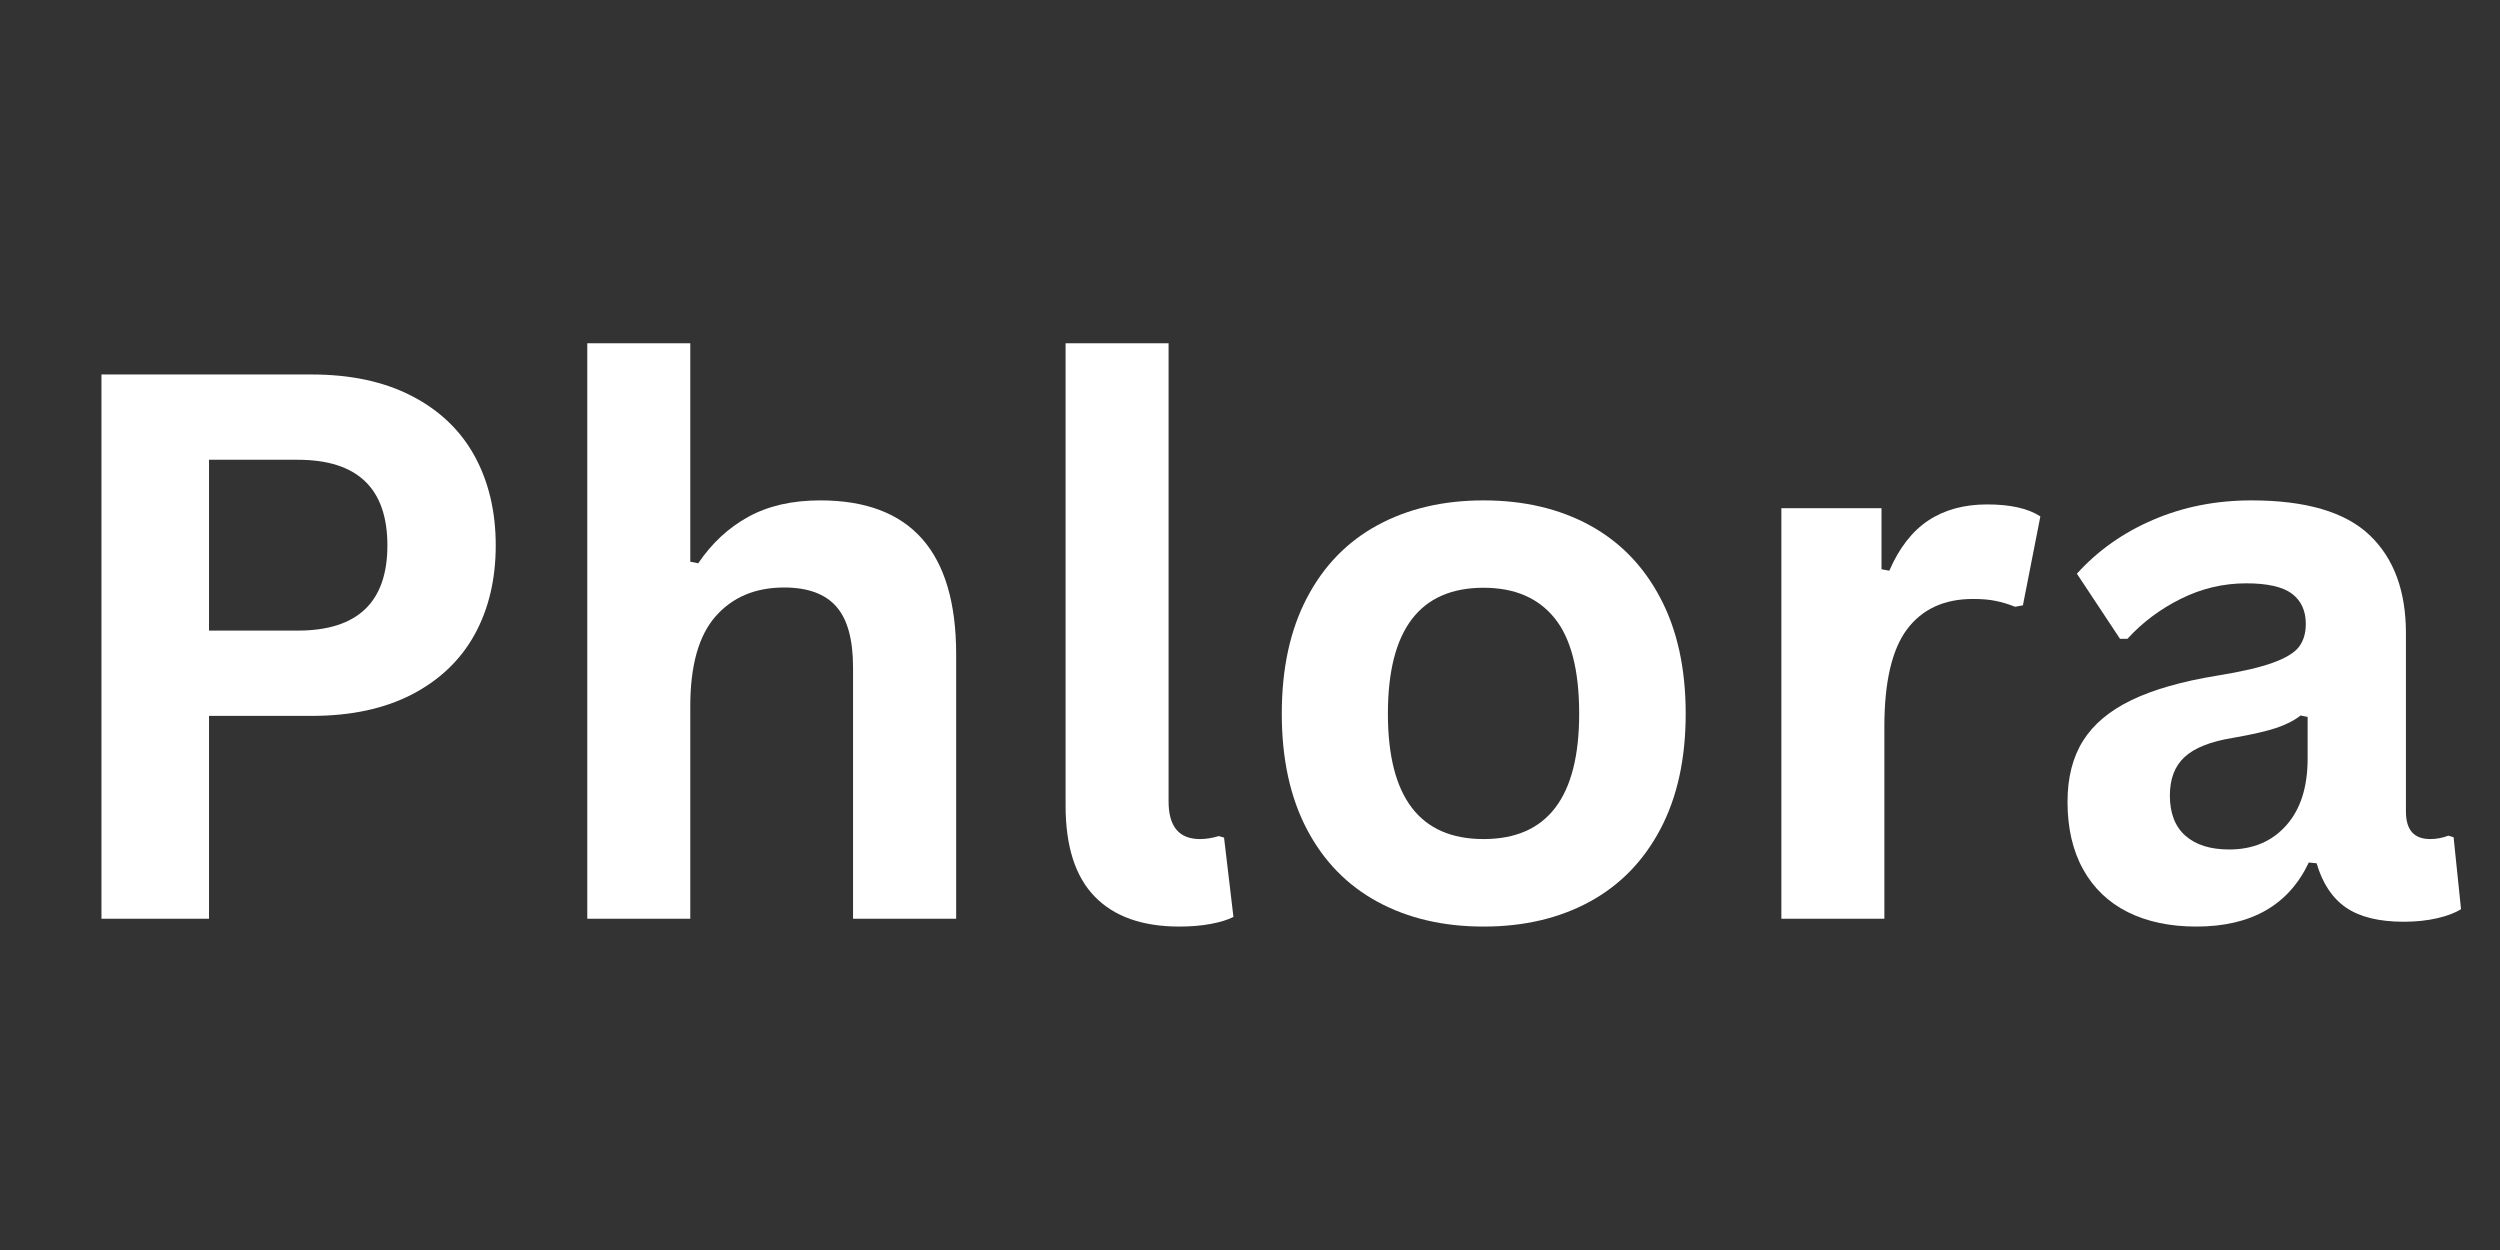 <svg version="1.0" preserveAspectRatio="xMidYMid meet" height="200" viewBox="0 0 300 150" zoomAndPan="magnify" width="400" xmlns:xlink="http://www.w3.org/1999/xlink" xmlns="http://www.w3.org/2000/svg"><rect x="0" y="0" width="300" height="150" fill="#333333" stroke="none"/><defs><g></g></defs><g fill-opacity="1" fill="#ffffff"><g transform="translate(3.691, 110.25)"><g><path d="M 33.719 -65.312 C 38.395 -65.312 42.395 -64.453 45.719 -62.734 C 49.039 -61.023 51.551 -58.629 53.25 -55.547 C 54.945 -52.461 55.797 -48.879 55.797 -44.797 C 55.797 -40.723 54.945 -37.148 53.25 -34.078 C 51.551 -31.016 49.039 -28.625 45.719 -26.906 C 42.395 -25.195 38.395 -24.344 33.719 -24.344 L 21.391 -24.344 L 21.391 0 L 8.484 0 L 8.484 -65.312 Z M 32.031 -34.578 C 39.207 -34.578 42.797 -37.984 42.797 -44.797 C 42.797 -51.648 39.207 -55.078 32.031 -55.078 L 21.391 -55.078 L 21.391 -34.578 Z M 32.031 -34.578"></path></g></g></g><g fill-opacity="1" fill="#ffffff"><g transform="translate(63.365, 110.25)"><g><path d="M 7.109 0 L 7.109 -69.062 L 19.469 -69.062 L 19.469 -42.844 L 20.422 -42.656 C 22.055 -45.07 24.062 -46.93 26.438 -48.234 C 28.82 -49.547 31.695 -50.203 35.062 -50.203 C 45.938 -50.203 51.375 -44.039 51.375 -31.719 L 51.375 0 L 39 0 L 39 -30.156 C 39 -33.52 38.328 -35.957 36.984 -37.469 C 35.648 -38.988 33.566 -39.75 30.734 -39.75 C 27.273 -39.75 24.531 -38.594 22.5 -36.281 C 20.477 -33.977 19.469 -30.383 19.469 -25.5 L 19.469 0 Z M 7.109 0"></path></g></g></g><g fill-opacity="1" fill="#ffffff"><g transform="translate(121.074, 110.25)"><g><path d="M 20.453 0.938 C 16.016 0.938 12.629 -0.258 10.297 -2.656 C 7.961 -5.051 6.797 -8.691 6.797 -13.578 L 6.797 -69.062 L 19.156 -69.062 L 19.156 -14.078 C 19.156 -11.066 20.41 -9.562 22.922 -9.562 C 23.629 -9.562 24.383 -9.68 25.188 -9.922 L 25.812 -9.734 L 26.938 -0.219 C 26.25 0.133 25.336 0.414 24.203 0.625 C 23.078 0.832 21.828 0.938 20.453 0.938 Z M 20.453 0.938"></path></g></g></g><g fill-opacity="1" fill="#ffffff"><g transform="translate(149.392, 110.25)"><g><path d="M 28.641 0.938 C 23.805 0.938 19.566 -0.051 15.922 -2.031 C 12.273 -4.008 9.445 -6.91 7.438 -10.734 C 5.426 -14.566 4.422 -19.191 4.422 -24.609 C 4.422 -30.035 5.426 -34.664 7.438 -38.5 C 9.445 -42.344 12.273 -45.254 15.922 -47.234 C 19.566 -49.211 23.805 -50.203 28.641 -50.203 C 33.461 -50.203 37.695 -49.211 41.344 -47.234 C 44.988 -45.254 47.82 -42.344 49.844 -38.5 C 51.875 -34.664 52.891 -30.035 52.891 -24.609 C 52.891 -19.191 51.875 -14.566 49.844 -10.734 C 47.82 -6.91 44.988 -4.008 41.344 -2.031 C 37.695 -0.051 33.461 0.938 28.641 0.938 Z M 28.641 -9.562 C 36.285 -9.562 40.109 -14.578 40.109 -24.609 C 40.109 -29.828 39.125 -33.648 37.156 -36.078 C 35.195 -38.504 32.359 -39.719 28.641 -39.719 C 20.984 -39.719 17.156 -34.68 17.156 -24.609 C 17.156 -14.578 20.984 -9.562 28.641 -9.562 Z M 28.641 -9.562"></path></g></g></g><g fill-opacity="1" fill="#ffffff"><g transform="translate(206.655, 110.25)"><g><path d="M 7.109 0 L 7.109 -49.266 L 19.125 -49.266 L 19.125 -41.938 L 20.062 -41.766 C 21.25 -44.504 22.812 -46.516 24.75 -47.797 C 26.688 -49.078 29.039 -49.719 31.812 -49.719 C 34.602 -49.719 36.727 -49.238 38.188 -48.281 L 36.094 -37.609 L 35.156 -37.438 C 34.352 -37.758 33.578 -37.992 32.828 -38.141 C 32.086 -38.297 31.18 -38.375 30.109 -38.375 C 26.648 -38.375 24.008 -37.16 22.188 -34.734 C 20.375 -32.305 19.469 -28.41 19.469 -23.047 L 19.469 0 Z M 7.109 0"></path></g></g></g><g fill-opacity="1" fill="#ffffff"><g transform="translate(244.353, 110.25)"><g><path d="M 19.203 0.938 C 16.047 0.938 13.305 0.359 10.984 -0.797 C 8.66 -1.961 6.875 -3.672 5.625 -5.922 C 4.375 -8.172 3.75 -10.875 3.75 -14.031 C 3.75 -16.945 4.375 -19.395 5.625 -21.375 C 6.875 -23.352 8.805 -24.973 11.422 -26.234 C 14.047 -27.504 17.473 -28.484 21.703 -29.172 C 24.648 -29.648 26.891 -30.172 28.422 -30.734 C 29.961 -31.297 31 -31.93 31.531 -32.641 C 32.07 -33.359 32.344 -34.27 32.344 -35.375 C 32.344 -36.957 31.789 -38.164 30.688 -39 C 29.582 -39.832 27.75 -40.25 25.188 -40.25 C 22.445 -40.25 19.844 -39.633 17.375 -38.406 C 14.906 -37.188 12.758 -35.582 10.938 -33.594 L 10.047 -33.594 L 4.875 -41.406 C 7.375 -44.176 10.426 -46.332 14.031 -47.875 C 17.633 -49.426 21.562 -50.203 25.812 -50.203 C 32.344 -50.203 37.066 -48.816 39.984 -46.047 C 42.898 -43.285 44.359 -39.359 44.359 -34.266 L 44.359 -12.859 C 44.359 -10.66 45.328 -9.562 47.266 -9.562 C 48.004 -9.562 48.734 -9.695 49.453 -9.969 L 50.078 -9.781 L 50.969 -1.156 C 50.281 -0.707 49.328 -0.344 48.109 -0.062 C 46.891 0.219 45.551 0.359 44.094 0.359 C 41.145 0.359 38.844 -0.203 37.188 -1.328 C 35.531 -2.461 34.348 -4.238 33.641 -6.656 L 32.703 -6.75 C 30.285 -1.625 25.785 0.938 19.203 0.938 Z M 23.141 -8.312 C 25.992 -8.312 28.273 -9.27 29.984 -11.188 C 31.703 -13.113 32.562 -15.785 32.562 -19.203 L 32.562 -24.219 L 31.719 -24.391 C 30.969 -23.797 29.988 -23.297 28.781 -22.891 C 27.582 -22.492 25.848 -22.098 23.578 -21.703 C 20.898 -21.266 18.973 -20.5 17.797 -19.406 C 16.617 -18.32 16.031 -16.781 16.031 -14.781 C 16.031 -12.664 16.656 -11.055 17.906 -9.953 C 19.156 -8.859 20.898 -8.312 23.141 -8.312 Z M 23.141 -8.312"></path></g></g></g></svg>
